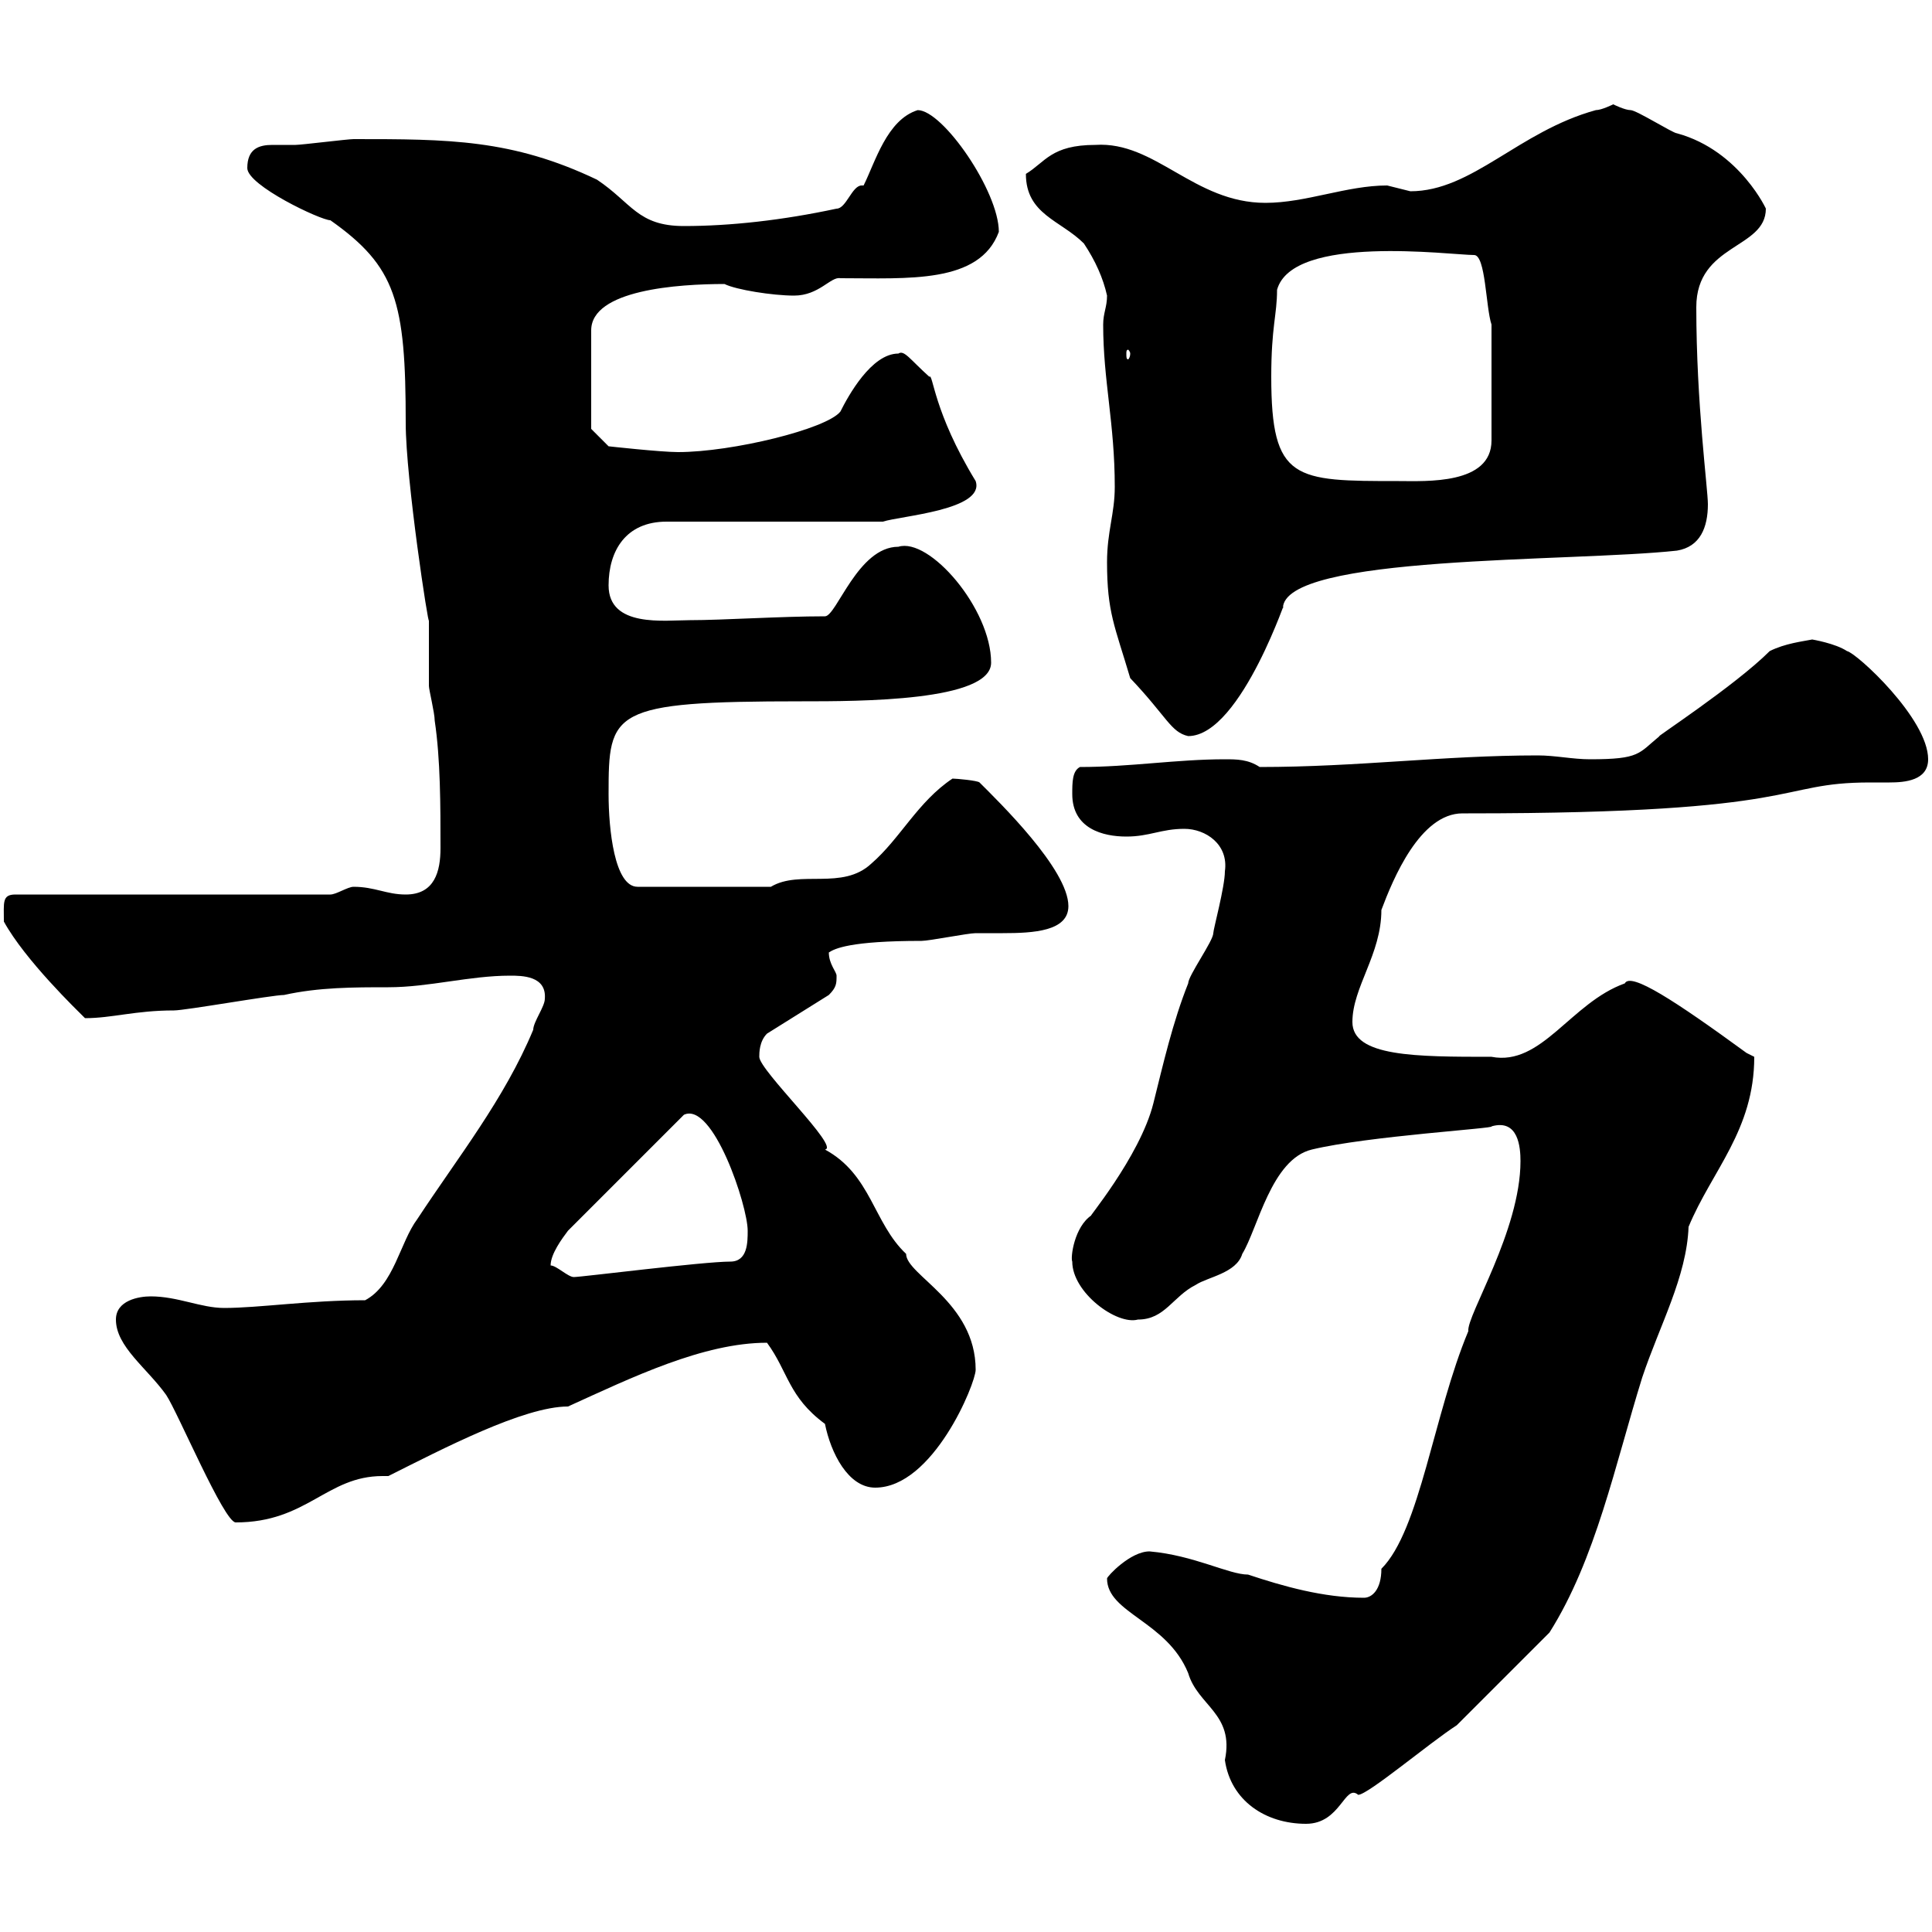 <svg xmlns="http://www.w3.org/2000/svg" xmlns:xlink="http://www.w3.org/1999/xlink" width="300" height="300"><path d="M184.50 259.80C186 264.90 191.70 266.10 190.20 273.30C191.10 279.60 196.50 283.20 202.80 283.20C208.20 283.20 208.80 276.90 210.90 278.70C212.40 278.70 222 270.60 226.20 267.90C228 266.10 238.80 255.30 240.60 253.50C247.80 242.10 250.80 227.40 255 213.90C257.70 205.80 261.90 198.30 262.20 190.50C265.80 181.80 272.40 175.50 272.40 164.10C272.40 164.10 271.20 163.50 271.20 163.50C260.10 155.40 253.20 150.90 252.30 152.70C243.90 155.70 239.40 165.60 231.60 164.10C219.90 164.10 210 164.10 210 158.70C210 153.30 214.50 148.20 214.50 141.30C216.30 136.50 220.50 126.30 227.10 126.30C227.40 126.30 227.70 126.30 228 126.30C281.10 126.30 275.40 121.50 290.40 121.50C290.70 121.50 291.90 121.50 293.40 121.50C295.80 121.50 299.40 121.20 299.40 117.90C299.40 111.60 288.30 101.40 286.80 101.10C285 99.90 281.40 99.30 281.40 99.30C279.90 99.60 277.20 99.90 274.80 101.10C269.40 106.50 256.50 114.90 257.70 114.30C254.40 117 254.70 117.90 246.90 117.90C244.20 117.90 241.50 117.30 238.80 117.30C224.10 117.30 210.90 119.10 195.60 119.10C193.80 117.90 192 117.90 190.20 117.90C182.70 117.90 175.50 119.10 167.70 119.10C166.50 119.70 166.50 121.50 166.50 123.30C166.50 128.70 171.30 129.90 174.90 129.90C178.50 129.90 180.30 128.70 183.90 128.70C187.20 128.70 190.80 131.10 190.20 135.30C190.20 137.70 188.40 144.30 188.40 144.90C188.40 146.10 184.50 151.50 184.50 152.70C182.10 158.70 180.60 165.30 179.10 171.30C177 179.70 168.30 189.90 169.50 188.70C166.80 190.50 166.20 195.30 166.50 195.90C166.50 200.70 173.40 205.80 176.70 204.90C180.90 204.90 182.10 201.30 185.70 199.50C187.50 198.30 192 197.70 192.90 194.70C195.30 190.80 197.40 180 203.70 178.50C212.40 176.40 232.50 175.20 231.60 174.90C235.80 173.70 236.10 178.20 236.10 180.30C236.10 191.10 227.70 204.30 228 206.70C222.60 219.60 220.50 237.60 214.50 243.60C214.50 246.90 213 248.10 211.80 248.10C205.50 248.10 199.20 246.30 193.80 244.50C190.80 244.50 185.40 241.50 178.50 240.90C175.50 240.90 171.90 244.80 171.90 245.10C171.90 250.50 181.20 251.70 184.50 259.80ZM18 204.90C18 209.10 22.80 212.40 25.80 216.60C27.60 219.30 34.80 236.40 36.60 236.40C47.70 236.40 50.70 229.20 59.40 229.20C59.70 229.20 60 229.20 60.30 229.20C68.70 225 81.30 218.40 88.20 218.40C98.10 213.90 109.20 208.50 119.10 208.50C122.40 213 122.40 216.90 128.10 221.10C129 225.60 131.70 231 135.90 231C144.90 231 151.50 214.80 151.50 212.70C151.50 202.20 140.70 198 140.70 194.70C135.60 189.90 135.30 182.40 128.10 178.50C130.50 178.20 117.90 166.20 117.90 164.10C117.90 163.50 117.90 161.70 119.10 160.50L128.70 154.50C129.90 153.30 129.90 152.70 129.90 151.50C129.90 150.90 128.70 149.70 128.70 147.90C129.60 147.30 132 146.10 143.10 146.10C144.30 146.10 150.30 144.90 151.50 144.90C152.40 144.90 153.90 144.90 155.70 144.90C160.50 144.90 165.90 144.60 165.90 140.70C165.90 135 155.10 124.50 152.10 121.50C151.80 121.20 148.50 120.90 147.90 120.90C142.50 124.50 139.80 130.20 135.30 134.10C130.80 138.30 124.20 135 119.70 137.70L99 137.70C95.40 137.70 94.50 128.70 94.50 123.30C94.50 110.40 94.80 108.90 124.50 108.90C133.50 108.90 153.90 108.90 153.90 102.90C153.90 94.50 144.30 83.40 139.50 84.90C133.20 84.90 129.90 95.70 128.10 95.70C121.20 95.70 112.20 96.30 107.10 96.30C103.20 96.30 94.50 97.50 94.50 90.90C94.50 85.50 97.20 81 103.50 81L137.10 81C139.80 80.10 153 79.20 151.50 74.70C144.90 63.90 144.90 57.90 144.30 58.50C141.30 55.80 140.40 54.30 139.50 54.90C135.30 54.90 131.70 61.50 130.50 63.90C128.40 66.60 113.70 70.20 105.30 70.20C102.60 70.20 94.50 69.30 94.50 69.30L91.80 66.60L91.80 51.30C91.80 45 105.30 44.10 112.50 44.10C114.30 45 120 45.90 123.30 45.90C127.20 45.90 129 42.90 130.50 43.20C141 43.20 152.10 44.10 155.10 36C155.10 29.70 146.40 17.10 142.50 17.10C137.70 18.60 135.90 25.20 134.10 28.80C133.80 28.80 133.80 28.80 133.80 28.80C132.30 28.80 131.40 32.40 129.90 32.40C121.50 34.20 113.40 35.10 106.20 35.10C99 35.10 98.10 31.50 92.70 27.90C79.50 21.60 69.60 21.60 54.90 21.60C54 21.60 46.80 22.50 45.90 22.50C45 22.50 43.50 22.50 42.30 22.50C40.20 22.50 38.40 23.10 38.40 26.10C38.40 28.80 49.80 34.20 51.30 34.20C61.50 41.40 63 46.80 63 65.70C63 74.40 66.60 97.80 66.60 96.30C66.60 97.50 66.60 105.30 66.60 106.50C66.60 107.10 67.50 110.70 67.50 111.90C68.40 117.90 68.40 125.10 68.40 131.70C68.40 135.30 67.50 138.90 63 138.90C60 138.90 58.20 137.70 54.90 137.70C54 137.70 52.20 138.90 51.30 138.90L2.40 138.90C0.30 138.90 0.60 140.10 0.60 143.10C3.90 149.10 12 156.90 13.20 158.10C17.40 158.10 21 156.90 27 156.90C28.80 156.90 42.30 154.50 44.10 154.50C49.50 153.30 54.90 153.30 60.30 153.30C66.60 153.30 72.90 151.50 79.20 151.50C81 151.50 84.90 151.50 84.60 155.10C84.60 156.30 82.80 158.70 82.80 159.90C78.30 170.70 71.10 179.70 64.80 189.30C62.10 192.90 61.20 199.50 56.70 201.90C48 201.90 40.20 203.10 34.80 203.10C31.20 203.10 27.60 201.30 23.40 201.30C21.60 201.30 18 201.90 18 204.90ZM85.50 196.50C85.50 194.70 87.30 192.30 88.20 191.10L106.20 173.10C110.70 171 116.10 187.20 116.10 191.10C116.10 192.90 116.10 195.90 113.40 195.90C109.20 195.90 90.30 198.30 89.10 198.30C88.20 198.30 86.40 196.50 85.50 196.50ZM171.90 87.30C171.90 95.10 173.10 97.20 175.50 105.30C181.20 111.30 181.80 113.70 184.50 114.30C192.90 114.30 200.40 90.60 199.20 94.50C199.20 86.10 243.90 87.30 260.40 85.50C264 84.90 265.20 81.90 265.20 78.30C265.20 75.90 263.40 62.70 263.40 47.70C263.40 37.80 274.20 38.70 274.20 32.40C274.50 33 270.30 23.40 260.40 20.70C259.80 20.70 254.10 17.10 253.20 17.10C252.30 17.10 250.50 16.20 250.50 16.20C250.50 16.20 248.70 17.10 247.80 17.10C235.80 20.40 228.60 29.70 219 29.70C219 29.70 215.40 28.80 215.40 28.80C209.10 28.80 202.80 31.50 196.50 31.50C185.40 31.50 179.40 21.90 170.10 22.50C163.20 22.50 162.30 25.20 159.30 27C159.30 33.30 164.70 34.20 168.30 37.80C170.10 40.50 171.30 43.20 171.90 45.90C171.90 47.70 171.30 48.60 171.30 50.40C171.30 59.10 173.10 65.70 173.10 75.60C173.10 79.80 171.90 82.50 171.90 87.30ZM197.40 58.50C197.40 50.70 198.30 48.90 198.30 45C200.70 36.30 225.30 39.60 228.90 39.60C230.70 39.60 230.70 47.70 231.60 50.40L231.60 68.40C231.60 75.30 221.40 74.70 217.20 74.70C201 74.70 197.40 74.70 197.40 58.50ZM175.50 54.90C175.50 55.50 175.20 55.80 175.20 55.80C174.90 55.80 174.90 55.50 174.90 54.90C174.90 54.60 174.90 54.30 175.20 54.30C175.20 54.30 175.50 54.60 175.50 54.90Z"/></svg>